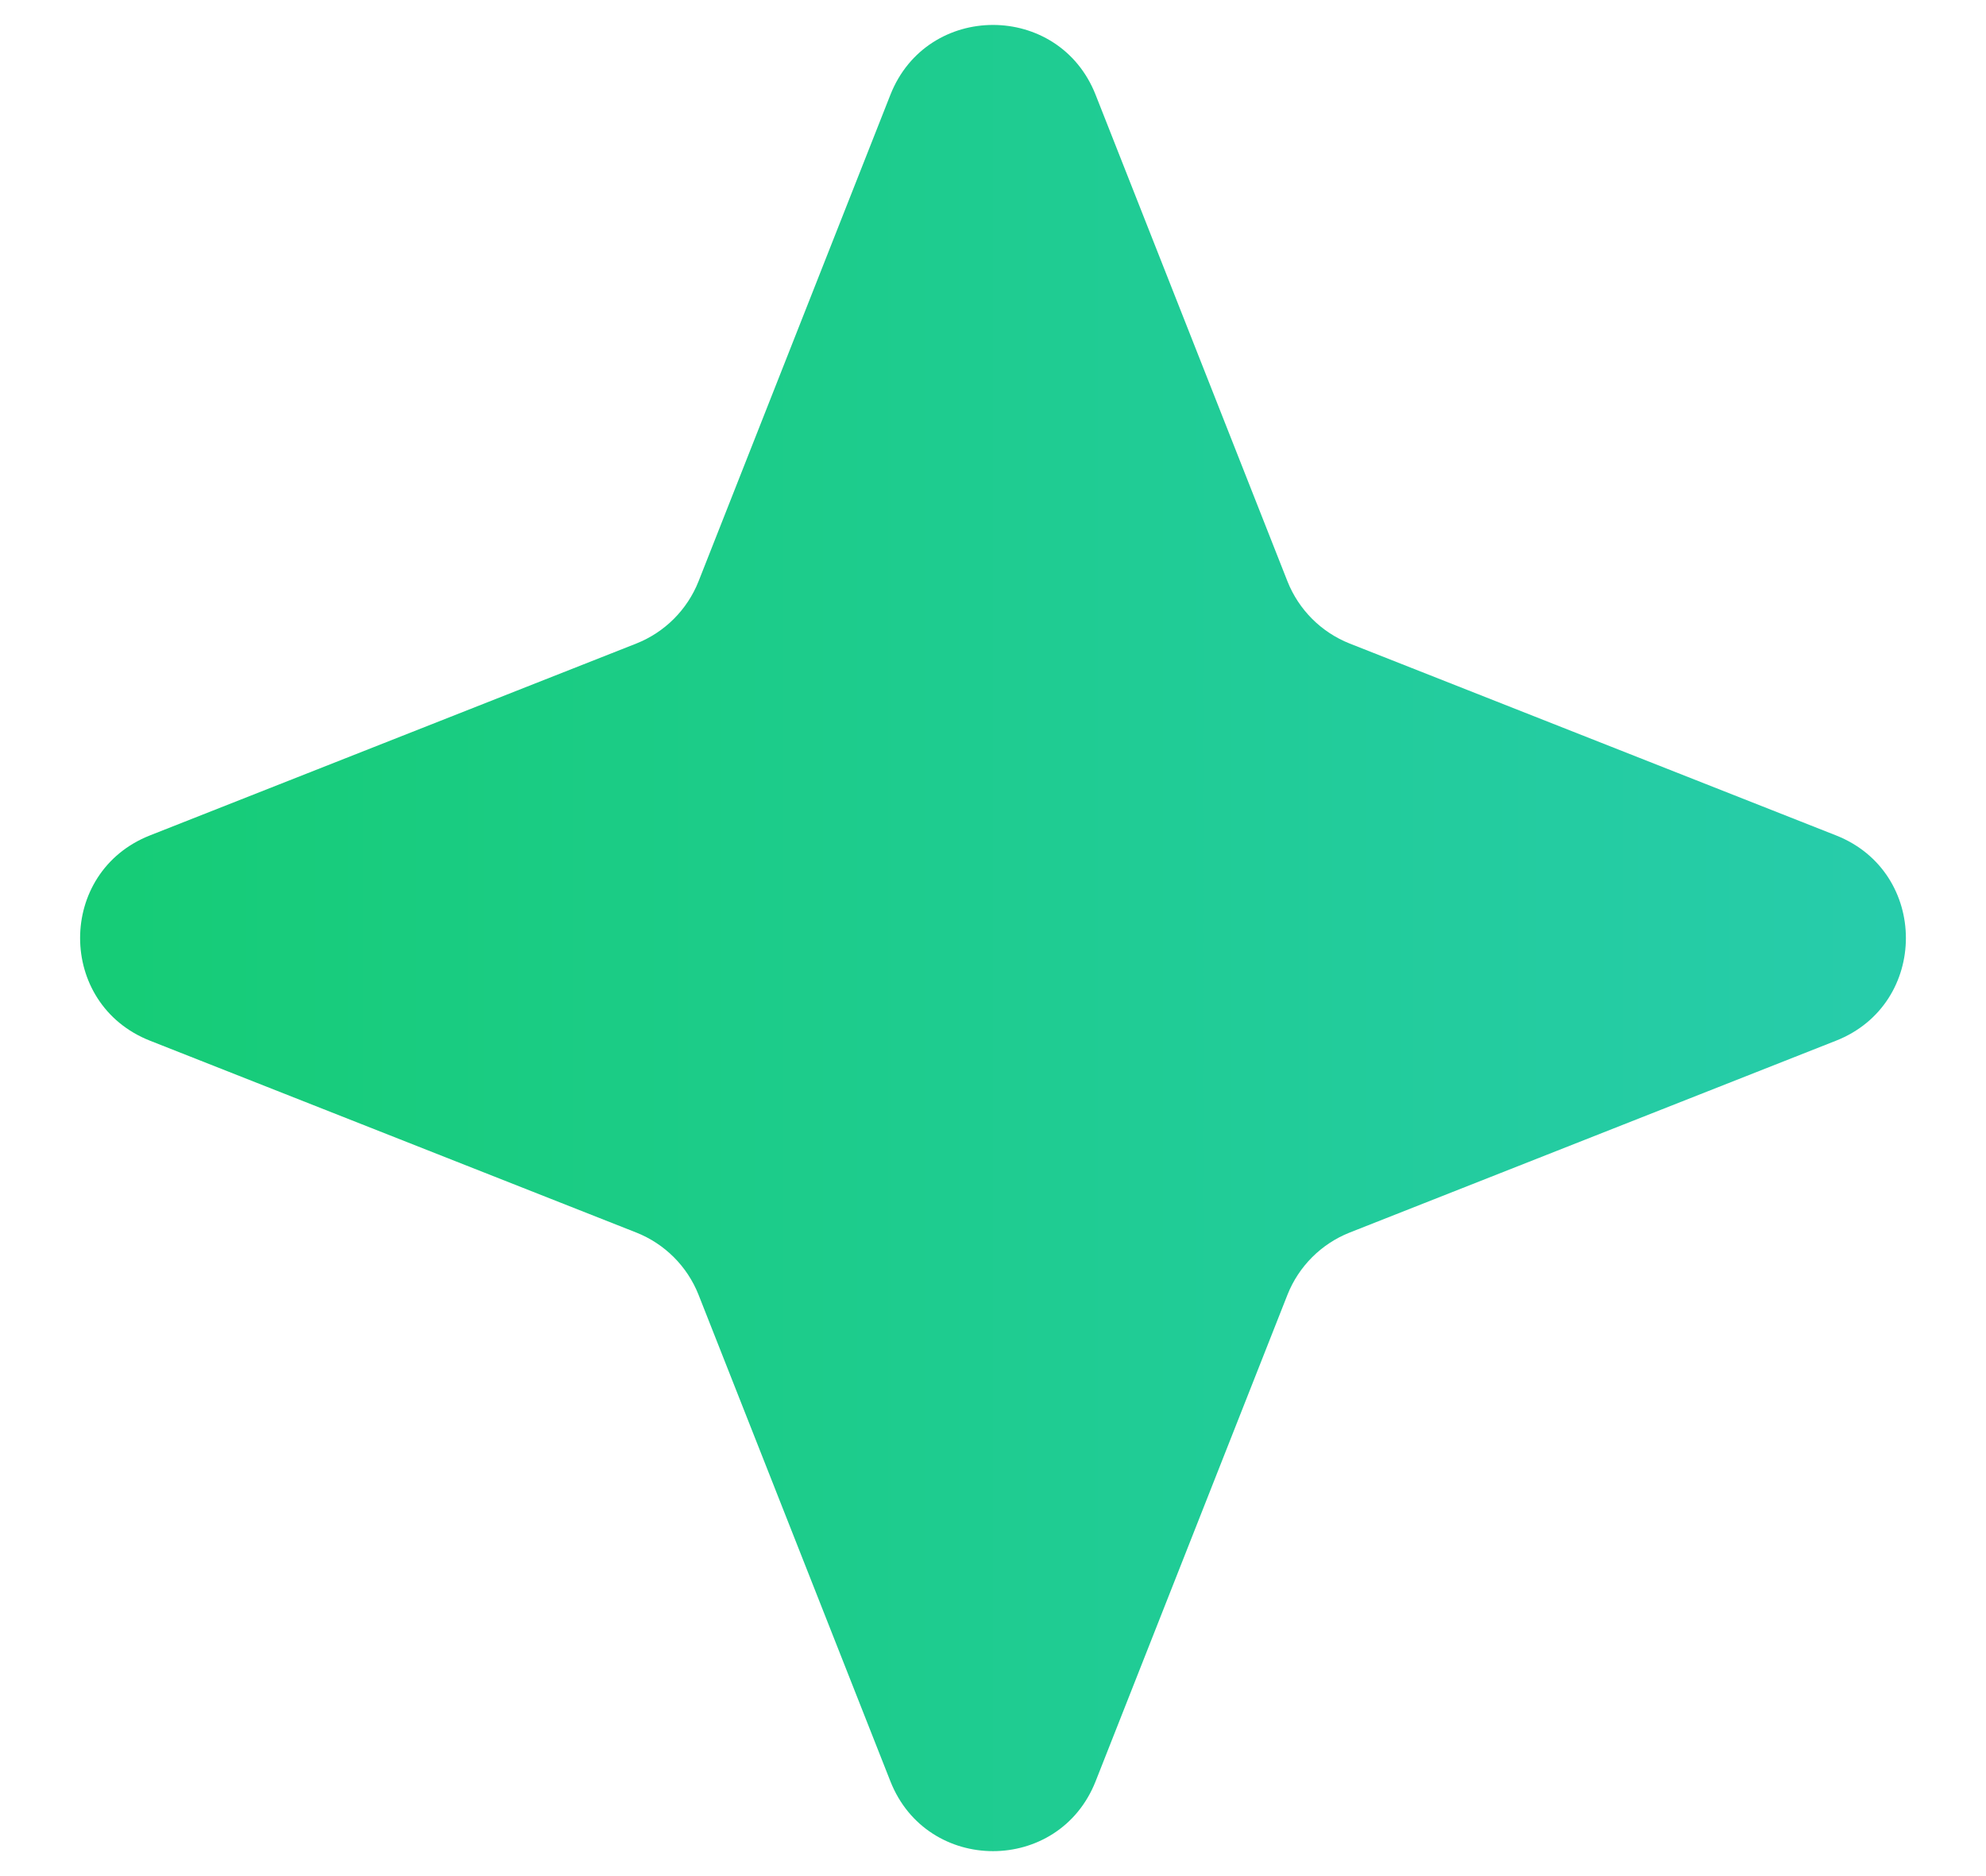 <svg width="18" height="17" viewBox="0 0 18 17" fill="none" xmlns="http://www.w3.org/2000/svg">
<path d="M8.07 0.859C8.403 0.015 9.597 0.015 9.93 0.859L11.669 5.268C11.771 5.525 11.975 5.729 12.232 5.831L16.641 7.57C17.485 7.903 17.485 9.097 16.641 9.43L12.232 11.169C11.975 11.271 11.771 11.475 11.669 11.732L9.93 16.141C9.597 16.985 8.403 16.985 8.07 16.141L6.331 11.732C6.229 11.475 6.025 11.271 5.768 11.169L1.359 9.43C0.515 9.097 0.515 7.903 1.359 7.57L5.768 5.831C6.025 5.729 6.229 5.525 6.331 5.268L8.07 0.859Z" fill="url(#paint0_linear_234_221)"/>
<defs>
<linearGradient id="paint0_linear_234_221" x1="-1" y1="8.5" x2="19" y2="8.5" gradientUnits="userSpaceOnUse">
<stop stop-color="#14CC70"/>
<stop offset="1" stop-color="#29CCB1"/>
</linearGradient>
</defs>
</svg>

